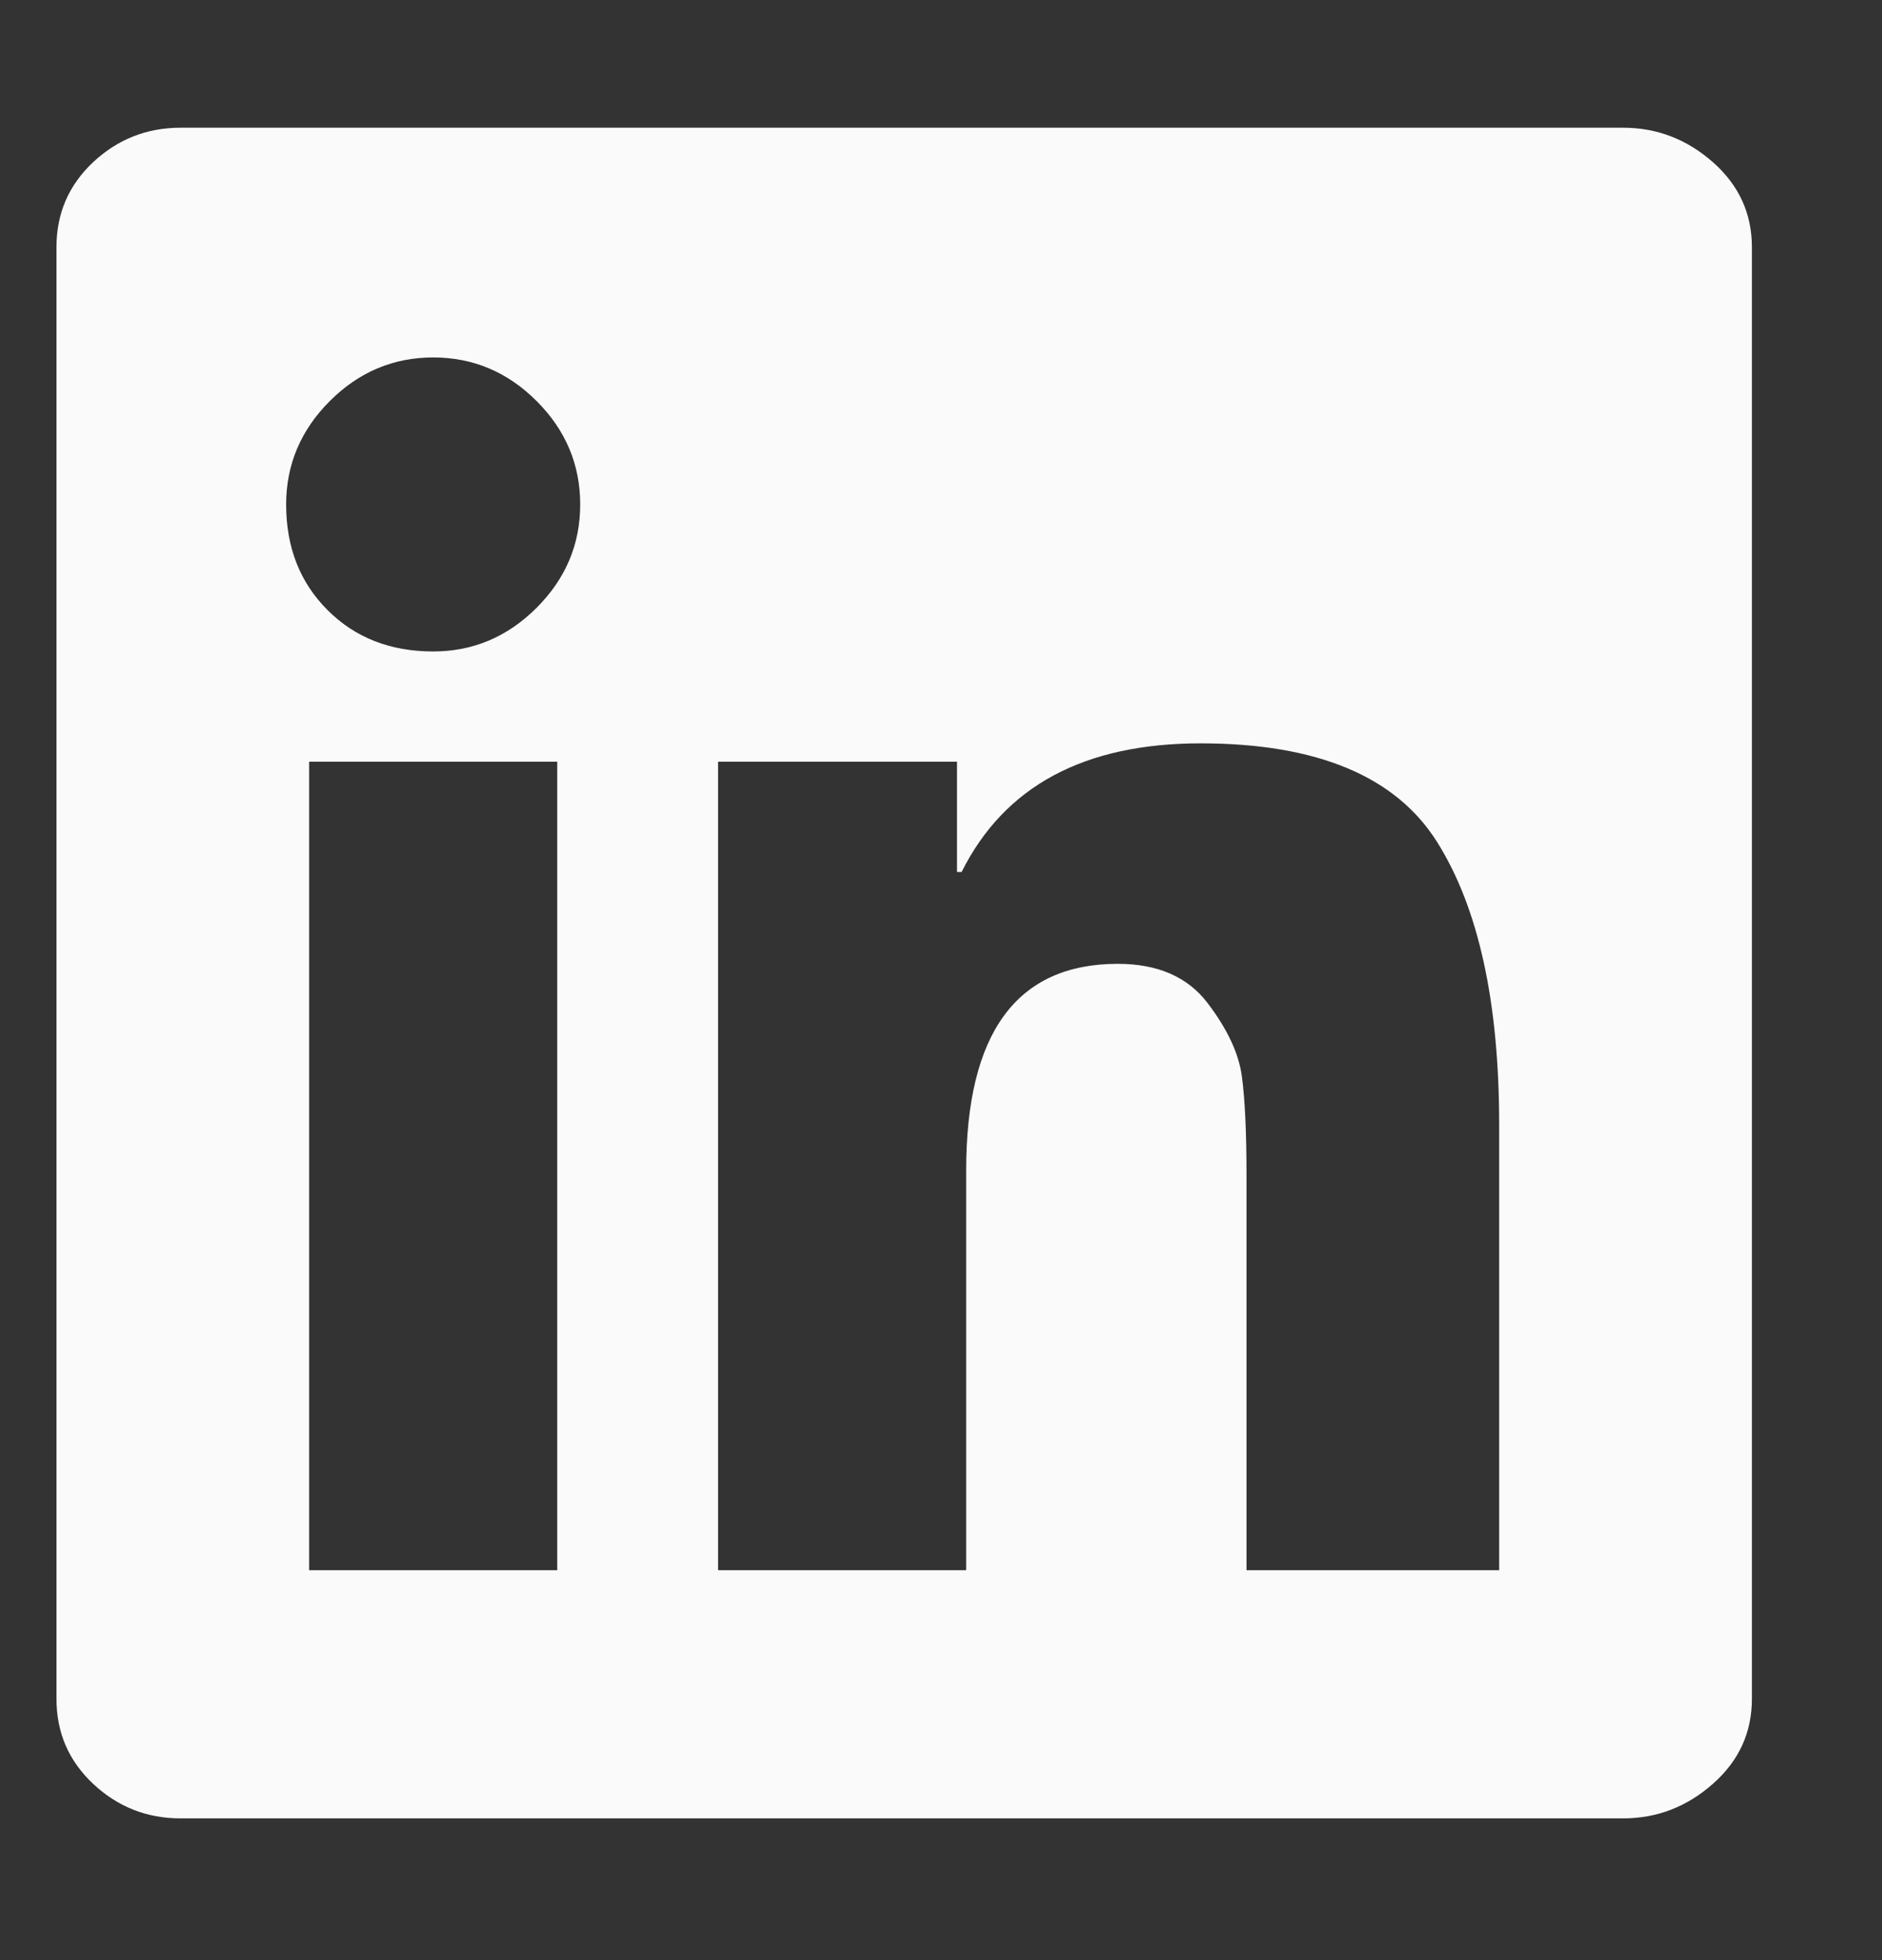 <svg width="24" height="25" viewBox="0 0 24 25" fill="none" xmlns="http://www.w3.org/2000/svg">
<rect x="0" y="0" width="24" height="25" fill="#333333" stroke="none"/>
<path d="M20.7 1.629C21.13 1.629 21.511 1.776 21.843 2.068C22.175 2.361 22.341 2.723 22.341 3.152V21.668C22.341 22.098 22.175 22.459 21.843 22.752C21.511 23.045 21.13 23.192 20.7 23.192H2.302C1.872 23.192 1.501 23.045 1.188 22.752C0.876 22.459 0.72 22.098 0.72 21.668V3.152C0.72 2.723 0.876 2.361 1.188 2.068C1.501 1.776 1.872 1.629 2.302 1.629H20.7ZM7.106 20.027V9.715H3.942V20.027H7.106ZM5.524 8.309C6.032 8.309 6.472 8.123 6.843 7.752C7.214 7.381 7.399 6.942 7.399 6.434C7.399 5.926 7.214 5.486 6.843 5.115C6.472 4.744 6.032 4.559 5.524 4.559C5.017 4.559 4.577 4.744 4.206 5.115C3.835 5.486 3.649 5.926 3.649 6.434C3.649 6.981 3.825 7.43 4.177 7.781C4.528 8.133 4.978 8.309 5.524 8.309ZM19.118 20.027V14.344C19.118 12.781 18.855 11.58 18.327 10.74C17.8 9.901 16.794 9.481 15.31 9.481C13.825 9.481 12.81 10.027 12.263 11.121H12.204V9.715H9.157V20.027H12.321V14.93C12.321 13.172 12.966 12.293 14.255 12.293C14.763 12.293 15.144 12.459 15.398 12.791C15.651 13.123 15.798 13.436 15.837 13.729C15.876 14.022 15.896 14.441 15.896 14.988V20.027H19.118Z" fill="#FAFAFA"/>
</svg>
